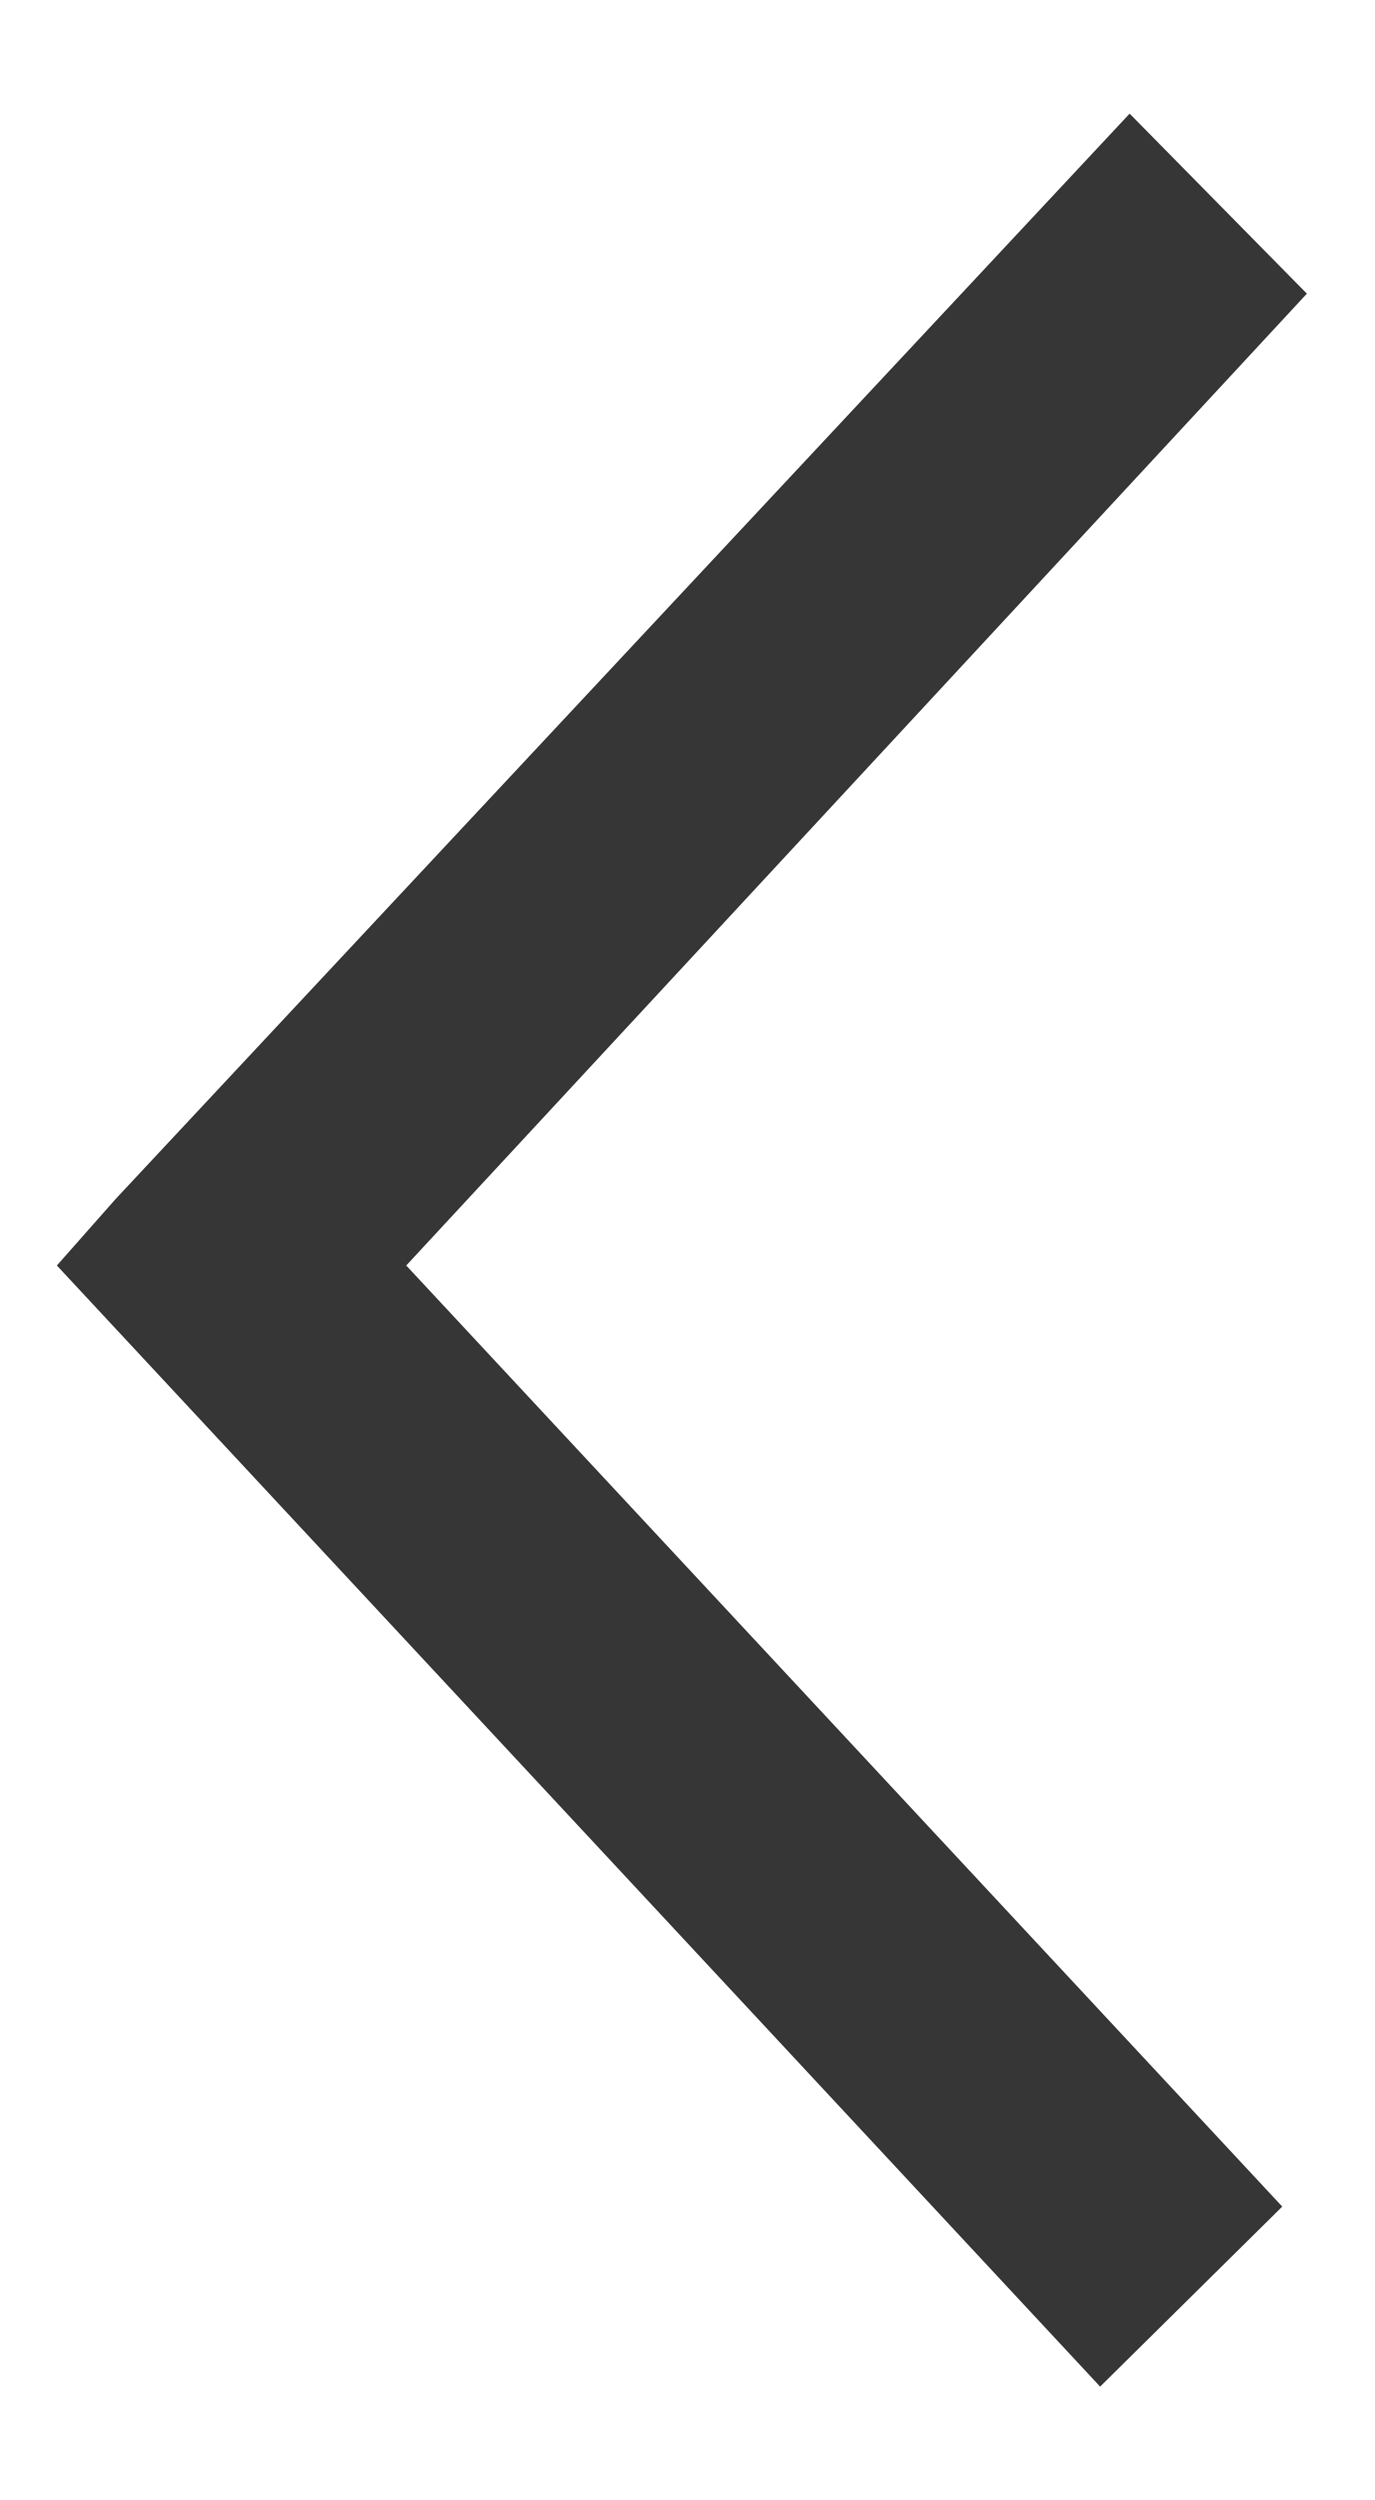 <svg xmlns="http://www.w3.org/2000/svg"  viewBox="0 0 11 20" fill="none" color="white" style="color:red">
    <path fill="#363636" d="M0.455 10.123L8.801 19.091L10.258 17.651L3.25 10.123L10.455 2.349L9.037 0.909L0.927 9.589L0.455 10.123Z"></path>
</svg>
